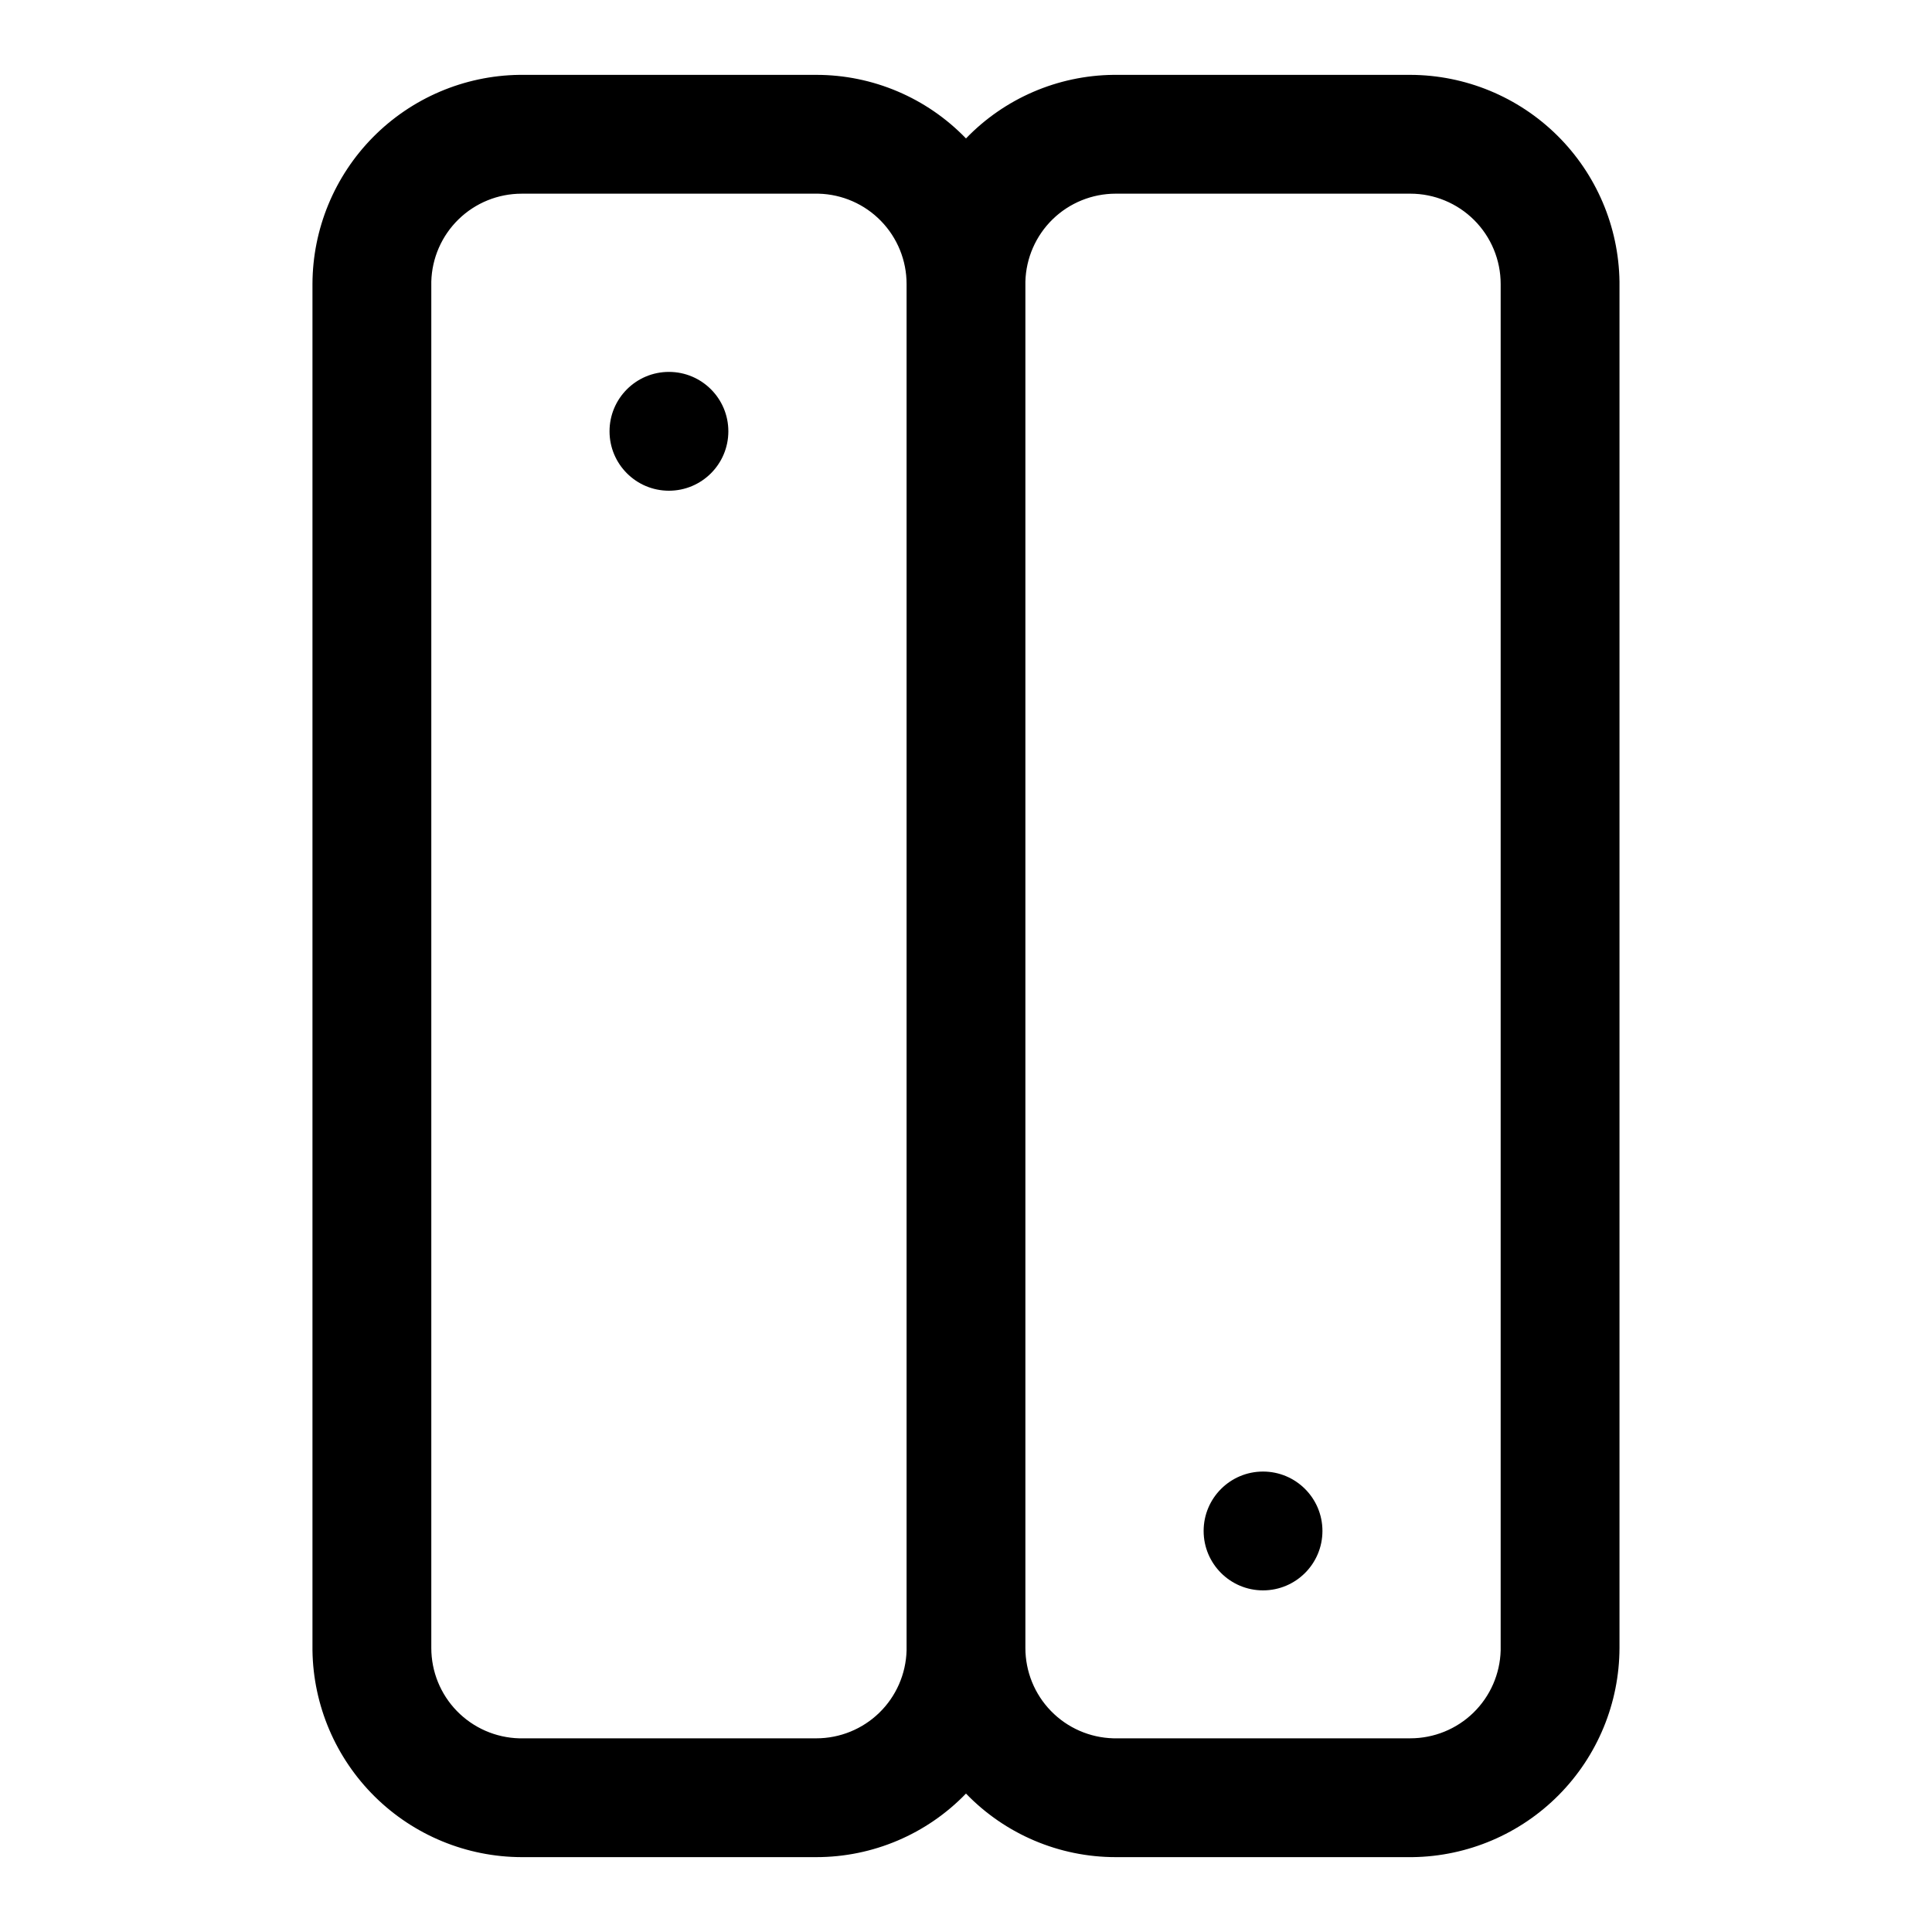 <?xml version="1.0" encoding="UTF-8"?>
<!-- Uploaded to: ICON Repo, www.svgrepo.com, Generator: ICON Repo Mixer Tools -->
<svg fill="#000000" width="800px" height="800px" version="1.1" viewBox="144 144 512 512" xmlns="http://www.w3.org/2000/svg">
 <g>
  <path d="m360.32 636.16c14.965 0.004 29.285-6.078 39.676-16.848 10.387 10.77 24.711 16.852 39.672 16.848h78.723c14.574-0.207 28.484-6.133 38.734-16.5 10.25-10.363 16.016-24.344 16.055-38.922v-362.11 0.004c-0.207-14.578-6.133-28.488-16.5-38.738-10.363-10.246-24.344-16.012-38.918-16.055h-78.723c-14.742 0.168-28.809 6.234-39.043 16.848-10.391-10.77-24.711-16.852-39.676-16.848h-78.723c-14.574 0.207-28.484 6.133-38.734 16.5-10.246 10.367-16.012 24.344-16.055 38.922v362.11c0.207 14.574 6.133 28.484 16.5 38.734s24.344 16.016 38.922 16.055zm78.719-440.83h78.719l0.004-0.004c6.344 0 12.434 2.523 16.922 7.012 4.484 4.488 7.008 10.574 7.008 16.922v362.11c-0.164 6.234-2.758 12.164-7.227 16.516-4.473 4.352-10.465 6.785-16.703 6.785h-78.723c-6.234-0.164-12.164-2.758-16.516-7.231-4.352-4.469-6.785-10.461-6.785-16.703v-362.11 0.004c0.164-6.238 2.758-12.164 7.227-16.52 4.473-4.352 10.465-6.785 16.703-6.785zm-180.74 385.41v-362.11 0.004c0.164-6.238 2.758-12.164 7.231-16.52 4.469-4.352 10.461-6.785 16.703-6.785h78.719c6.238 0.164 12.164 2.758 16.516 7.231 4.352 4.469 6.789 10.465 6.785 16.703v362.11c-0.164 6.234-2.758 12.164-7.227 16.516-4.473 4.352-10.465 6.785-16.703 6.785h-78.723c-6.234-0.164-12.16-2.758-16.516-7.231-4.352-4.469-6.785-10.461-6.785-16.703z"/>
  <path d="m337.02 258.3c0 8.695-7.051 15.746-15.746 15.746-8.695 0-15.742-7.051-15.742-15.746 0-8.695 7.047-15.742 15.742-15.742 8.695 0 15.746 7.047 15.746 15.742"/>
  <path d="m494.46 549.72c0 8.695-7.047 15.746-15.742 15.746s-15.742-7.051-15.742-15.746c0-8.695 7.047-15.742 15.742-15.742s15.742 7.047 15.742 15.742"/>
 </g>
</svg>